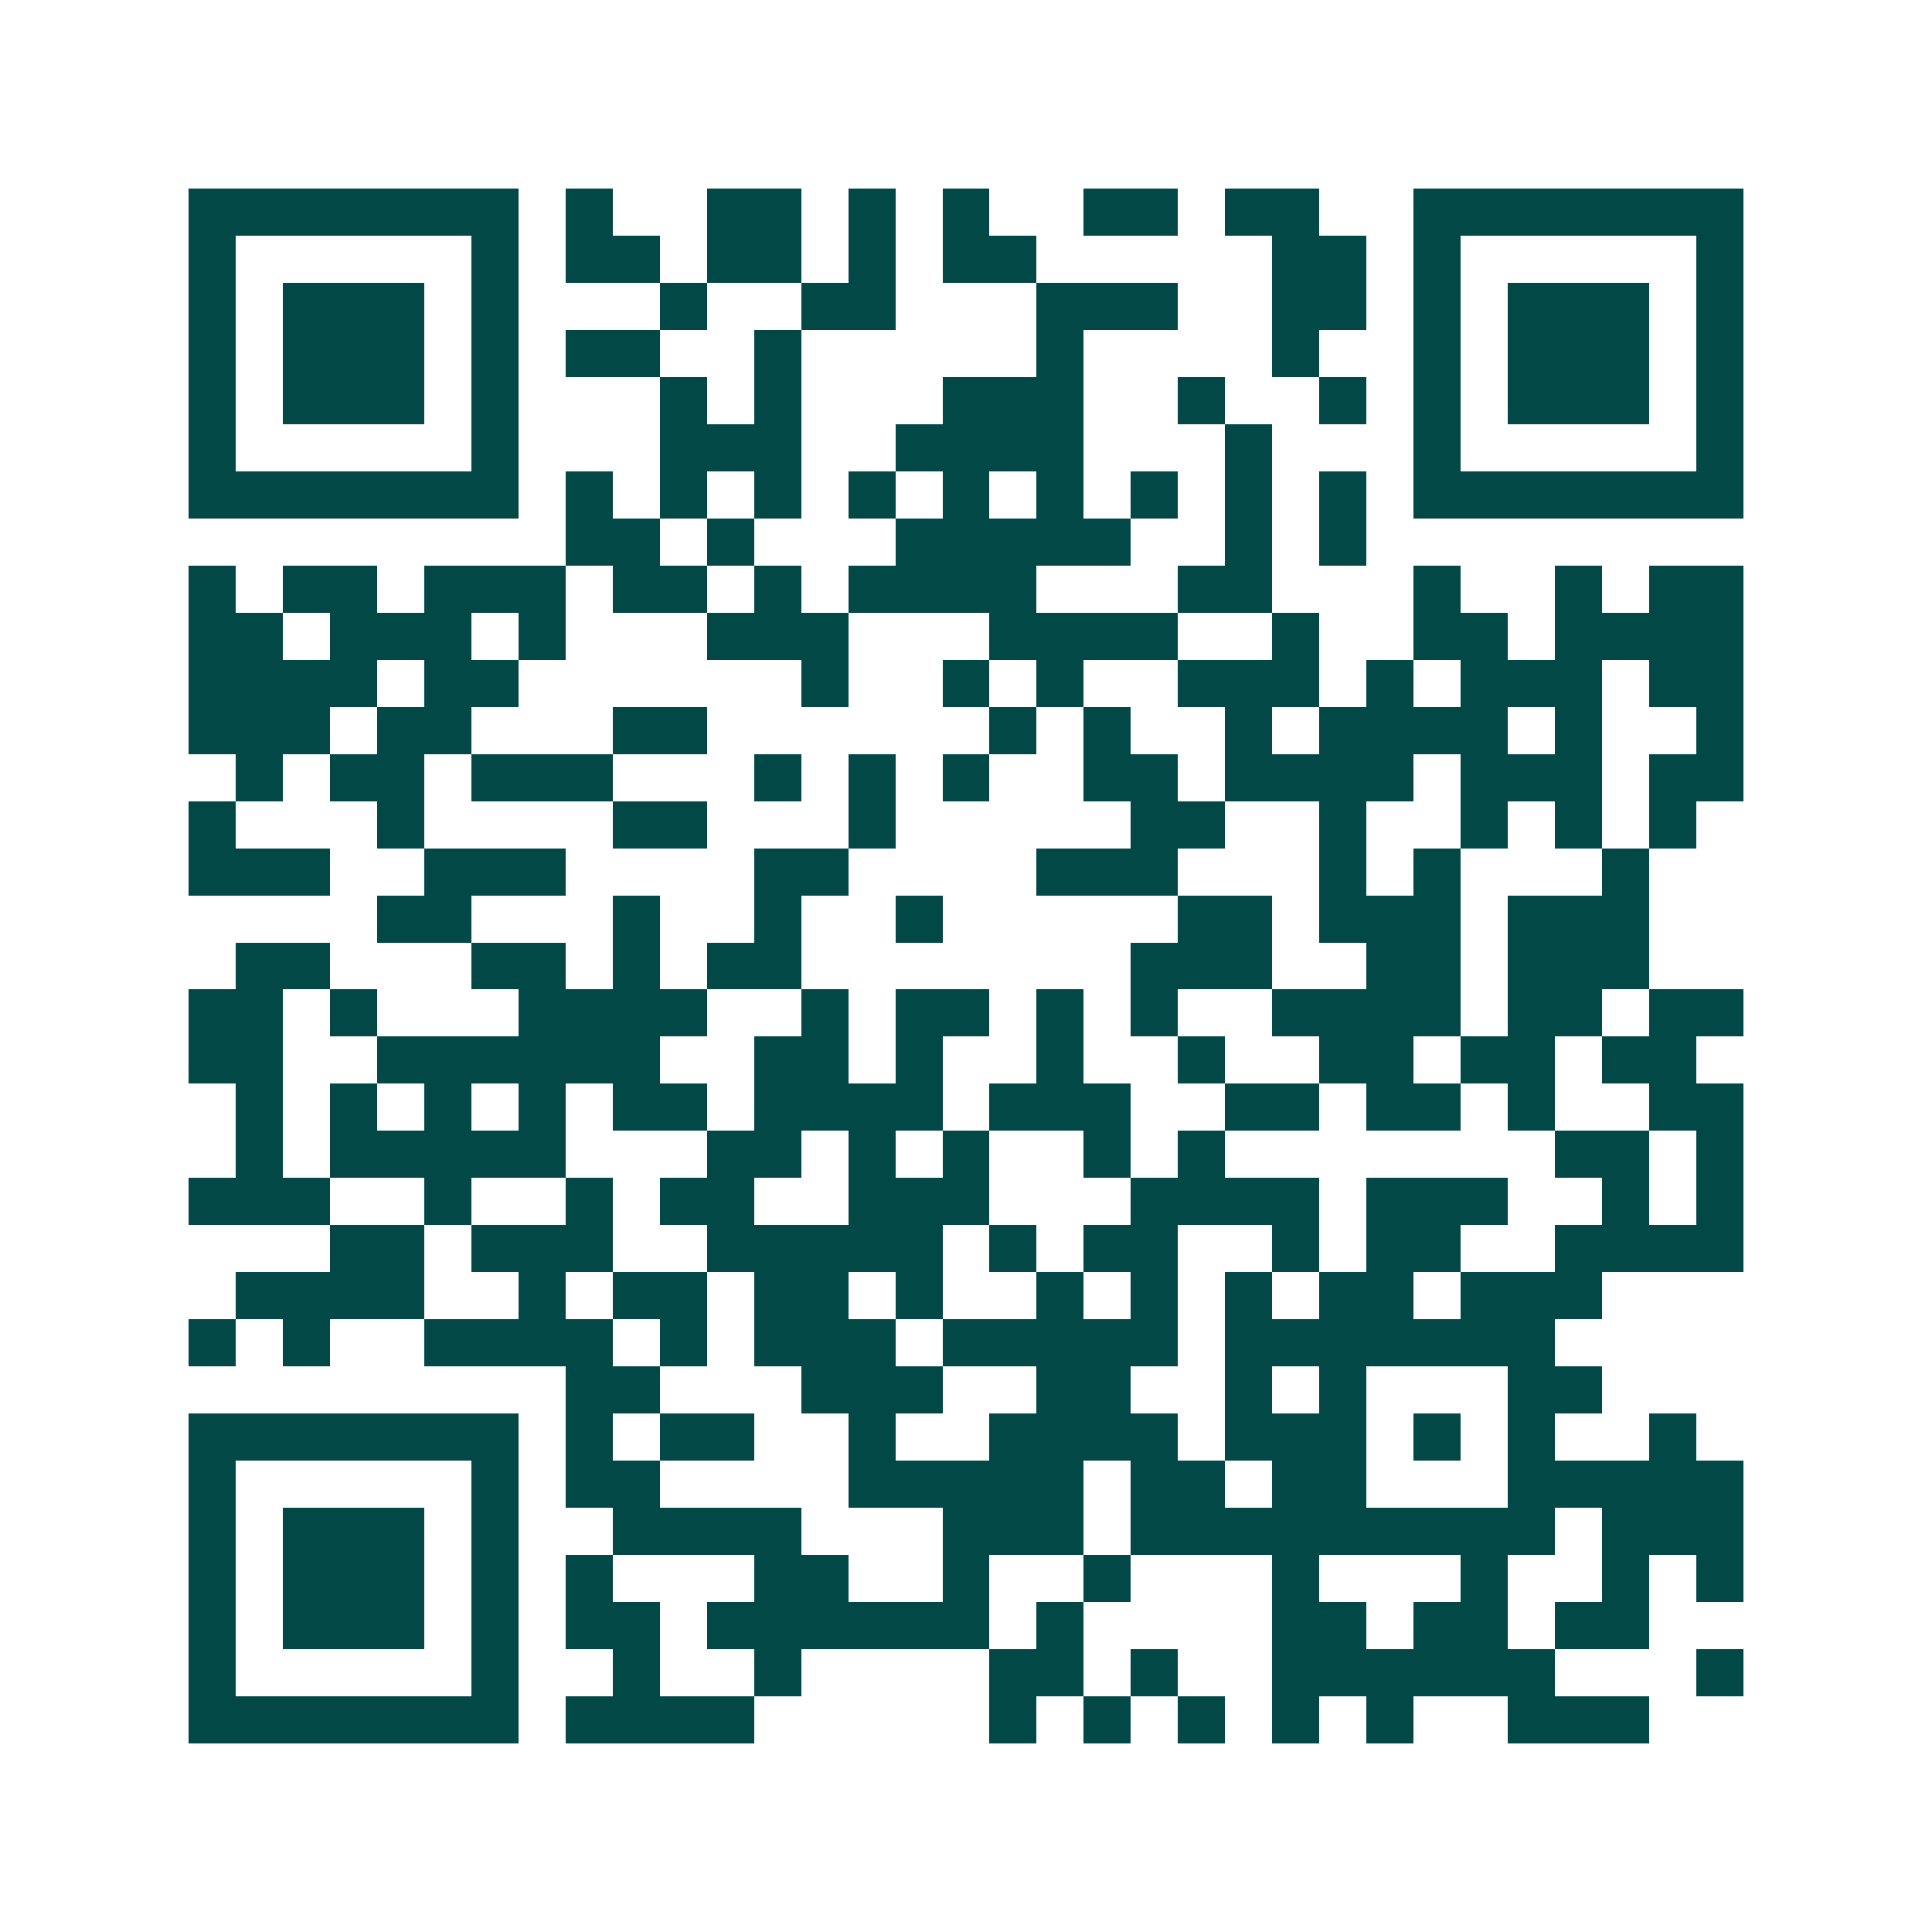 <svg xmlns="http://www.w3.org/2000/svg" width="200" height="200" viewBox="0 0 41 41" shape-rendering="crispEdges"><path fill="#ffffff" d="M0 0h41v41H0z"/><path stroke="#014847" d="M4 4.5h7m1 0h1m2 0h2m1 0h1m1 0h1m2 0h2m1 0h2m2 0h7M4 5.5h1m5 0h1m1 0h2m1 0h2m1 0h1m1 0h2m5 0h2m1 0h1m5 0h1M4 6.5h1m1 0h3m1 0h1m3 0h1m2 0h2m3 0h3m2 0h2m1 0h1m1 0h3m1 0h1M4 7.5h1m1 0h3m1 0h1m1 0h2m2 0h1m5 0h1m4 0h1m2 0h1m1 0h3m1 0h1M4 8.5h1m1 0h3m1 0h1m3 0h1m1 0h1m3 0h3m2 0h1m2 0h1m1 0h1m1 0h3m1 0h1M4 9.5h1m5 0h1m3 0h3m2 0h4m3 0h1m3 0h1m5 0h1M4 10.5h7m1 0h1m1 0h1m1 0h1m1 0h1m1 0h1m1 0h1m1 0h1m1 0h1m1 0h1m1 0h7M12 11.5h2m1 0h1m3 0h5m2 0h1m1 0h1M4 12.5h1m1 0h2m1 0h3m1 0h2m1 0h1m1 0h4m3 0h2m3 0h1m2 0h1m1 0h2M4 13.5h2m1 0h3m1 0h1m3 0h3m3 0h4m2 0h1m2 0h2m1 0h4M4 14.5h4m1 0h2m6 0h1m2 0h1m1 0h1m2 0h3m1 0h1m1 0h3m1 0h2M4 15.5h3m1 0h2m3 0h2m6 0h1m1 0h1m2 0h1m1 0h4m1 0h1m2 0h1M5 16.5h1m1 0h2m1 0h3m3 0h1m1 0h1m1 0h1m2 0h2m1 0h4m1 0h3m1 0h2M4 17.5h1m3 0h1m4 0h2m3 0h1m5 0h2m2 0h1m2 0h1m1 0h1m1 0h1M4 18.5h3m2 0h3m4 0h2m4 0h3m3 0h1m1 0h1m3 0h1M8 19.5h2m3 0h1m2 0h1m2 0h1m5 0h2m1 0h3m1 0h3M5 20.5h2m3 0h2m1 0h1m1 0h2m7 0h3m2 0h2m1 0h3M4 21.5h2m1 0h1m3 0h4m2 0h1m1 0h2m1 0h1m1 0h1m2 0h4m1 0h2m1 0h2M4 22.5h2m2 0h6m2 0h2m1 0h1m2 0h1m2 0h1m2 0h2m1 0h2m1 0h2M5 23.5h1m1 0h1m1 0h1m1 0h1m1 0h2m1 0h4m1 0h3m2 0h2m1 0h2m1 0h1m2 0h2M5 24.5h1m1 0h5m3 0h2m1 0h1m1 0h1m2 0h1m1 0h1m7 0h2m1 0h1M4 25.5h3m2 0h1m2 0h1m1 0h2m2 0h3m3 0h4m1 0h3m2 0h1m1 0h1M7 26.5h2m1 0h3m2 0h5m1 0h1m1 0h2m2 0h1m1 0h2m2 0h4M5 27.5h4m2 0h1m1 0h2m1 0h2m1 0h1m2 0h1m1 0h1m1 0h1m1 0h2m1 0h3M4 28.5h1m1 0h1m2 0h4m1 0h1m1 0h3m1 0h5m1 0h7M12 29.5h2m3 0h3m2 0h2m2 0h1m1 0h1m3 0h2M4 30.5h7m1 0h1m1 0h2m2 0h1m2 0h4m1 0h3m1 0h1m1 0h1m2 0h1M4 31.5h1m5 0h1m1 0h2m4 0h5m1 0h2m1 0h2m3 0h5M4 32.5h1m1 0h3m1 0h1m2 0h4m3 0h3m1 0h9m1 0h3M4 33.5h1m1 0h3m1 0h1m1 0h1m3 0h2m2 0h1m2 0h1m3 0h1m3 0h1m2 0h1m1 0h1M4 34.5h1m1 0h3m1 0h1m1 0h2m1 0h6m1 0h1m4 0h2m1 0h2m1 0h2M4 35.5h1m5 0h1m2 0h1m2 0h1m4 0h2m1 0h1m2 0h6m3 0h1M4 36.5h7m1 0h4m5 0h1m1 0h1m1 0h1m1 0h1m1 0h1m2 0h3"/></svg>
